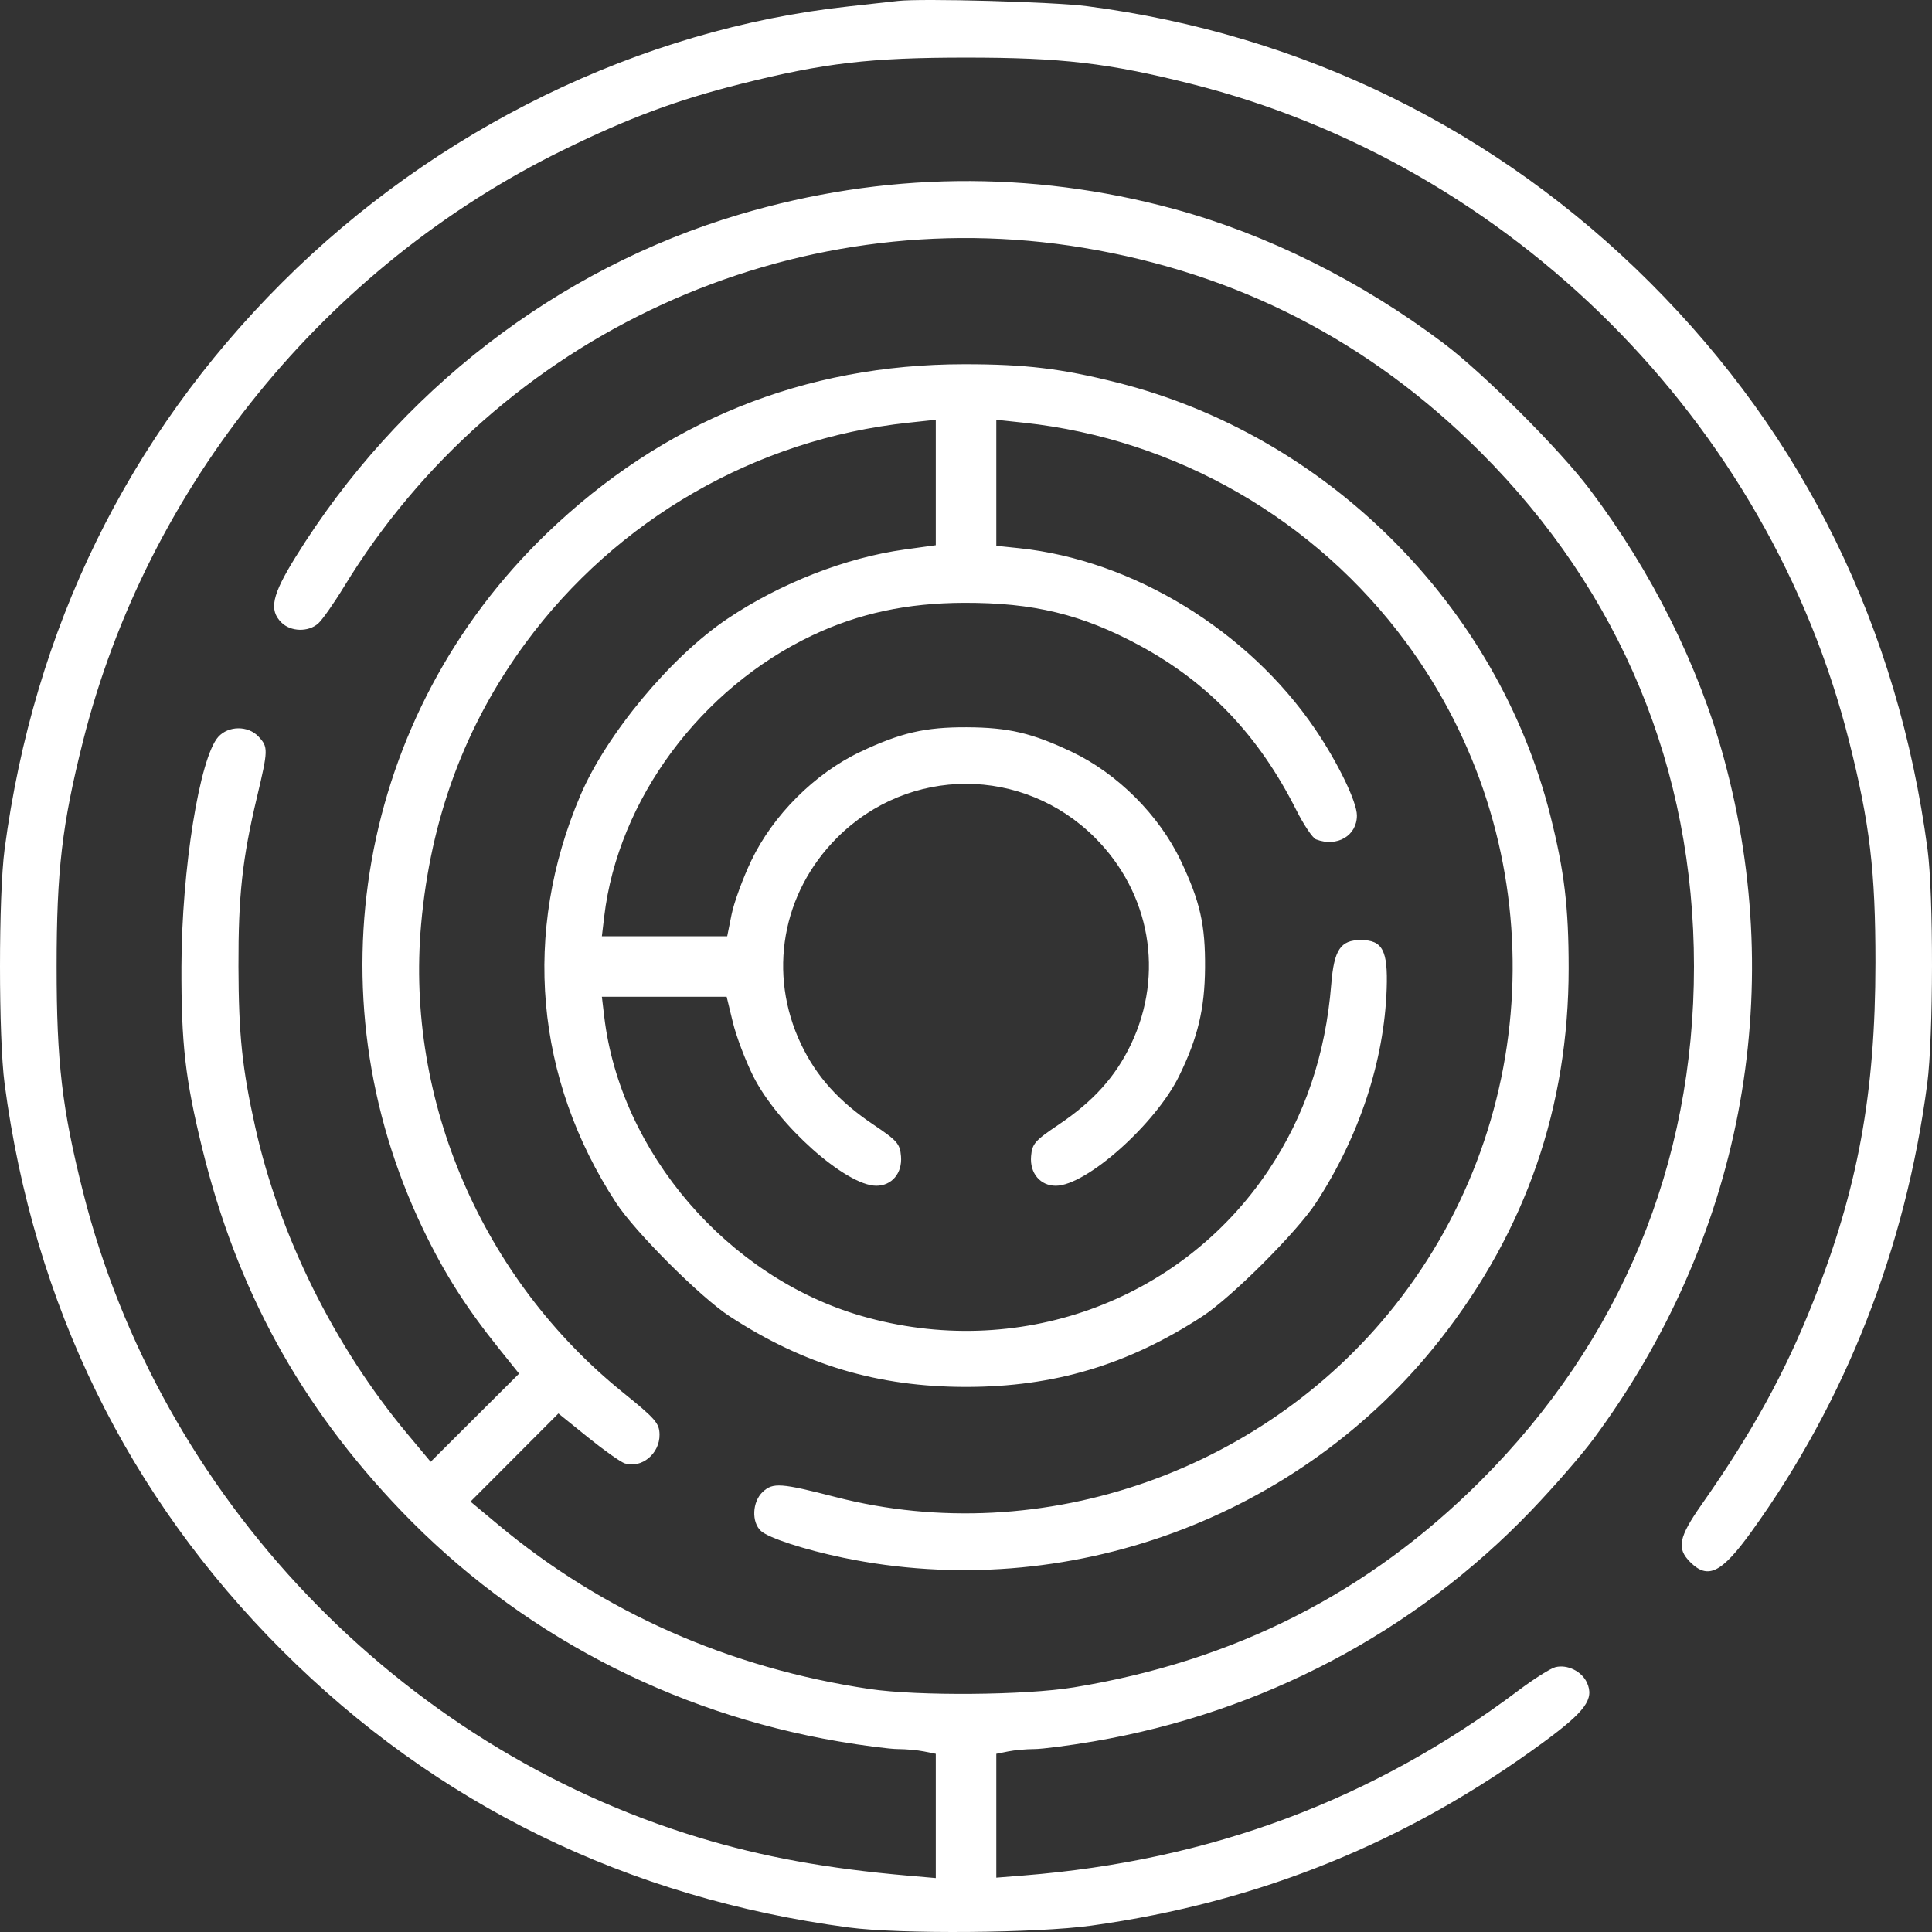 <?xml version="1.0" encoding="UTF-8"?> <svg xmlns="http://www.w3.org/2000/svg" width="649" height="649" viewBox="0 0 649 649" fill="none"><rect x="0" y="0" width="649" height="649" fill="#333333" stroke="none"/> <path fill-rule="evenodd" clip-rule="evenodd" d="M301.643 0.319C299.197 0.606 291.763 1.428 285.124 2.149C215.167 9.735 146.491 43.214 94.696 94.982C42.898 146.75 11.334 211.24 1.543 285.306C-0.514 300.866 -0.514 348.482 1.543 364.042C11.342 438.17 42.855 502.555 94.696 554.367C146.537 606.179 210.736 637.572 285.124 647.484C302.207 649.76 348.217 649.409 366.576 646.863C422.998 639.039 472.817 618.824 518.545 585.202C532.579 574.881 535.598 570.742 533.096 565.253C531.348 561.417 526.491 559.034 522.48 560.039C520.84 560.451 515.222 564.002 509.997 567.93C461.198 604.616 406.67 624.996 343.892 630.012L334.679 630.749V609.944V589.14L338.65 588.346C340.834 587.91 344.78 587.553 347.419 587.553C350.057 587.553 358.991 586.398 367.273 584.989C423.852 575.351 475.186 548.29 514.321 507.47C521.828 499.641 531.199 488.884 535.146 483.565C584.832 416.614 600.685 334.239 579.152 254.929C570.66 223.655 554.845 191.943 533.94 164.276C523.836 150.904 498.38 125.462 485 115.363C457.318 94.47 425.589 78.663 394.298 70.176C346.096 57.103 296.594 57.737 248.413 72.046C187.175 90.233 133.706 131.515 99.218 187.239C91.353 199.946 90.296 204.879 94.528 209.109C97.663 212.242 103.577 212.393 106.904 209.427C108.275 208.204 112.162 202.667 115.545 197.122C167.25 112.325 266.123 66.984 363.904 83.23C415.756 91.845 460.099 114.664 497.37 151.913C544.383 198.902 569.045 258.344 569.045 324.674C569.045 391.012 544.388 450.441 497.37 497.435C459.651 535.132 414.581 558.019 360.728 566.821C344.373 569.494 308.339 569.782 292.113 567.369C245.118 560.38 202.618 541.591 167.448 512.258L158.05 504.42L172.818 489.621L187.586 474.822L197.479 482.806C202.92 487.197 208.496 491.145 209.867 491.58C215.526 493.375 221.639 488.318 221.552 481.914C221.5 478.089 220.229 476.628 209.188 467.703C162.021 429.577 136.223 369.756 141.453 310.637C144.612 274.932 156.246 243.573 176.582 215.951C207.141 174.445 253.999 147.479 305.062 142.01L314.349 141.016V162.082V183.148L303.866 184.597C284.071 187.333 262.112 195.924 244.294 207.903C225.351 220.636 203.706 246.663 194.942 267.246C175.393 313.159 179.711 362.31 206.961 404.065C213.354 413.861 235.286 435.778 245.099 442.177C270.102 458.482 294.938 465.901 324.514 465.901C354.091 465.901 378.927 458.482 403.929 442.177C413.749 435.774 435.675 413.86 442.082 404.046C456.611 381.79 464.992 356.393 465.817 332.117C466.255 319.239 464.412 315.784 457.099 315.784C450.319 315.784 448.132 319.056 447.203 330.587C445.301 354.219 438.32 374.893 426.068 393.183C396.369 437.511 341.458 457.136 289.352 442.045C244.417 429.031 208.376 387.079 202.974 341.501L202.183 334.834H223.141H244.099L246.178 343.406C247.32 348.12 250.402 356.264 253.024 361.502C261.208 377.852 284.137 398.284 294.337 398.319C299.569 398.337 303.141 394.098 302.668 388.43C302.316 384.207 301.417 383.175 293.384 377.774C281.714 369.927 274.254 361.624 269.069 350.708C257.867 327.124 262.623 299.972 281.211 281.394C305.34 257.278 343.688 257.278 367.818 281.394C386.406 299.972 391.162 327.124 379.96 350.708C374.774 361.624 367.315 369.927 355.645 377.774C347.612 383.175 346.712 384.207 346.36 388.43C345.888 394.098 349.459 398.337 354.692 398.319C364.946 398.284 388.227 377.536 396.107 361.407C402.364 348.604 404.689 338.902 404.8 325.148C404.917 310.651 403.138 302.804 396.635 289.116C389.386 273.86 375.356 259.838 360.092 252.593C346.668 246.222 338.766 244.372 324.714 244.308C310.771 244.245 302.483 246.165 288.936 252.593C273.699 259.826 259.658 273.848 252.37 289.116C249.535 295.053 246.555 303.197 245.75 307.212L244.283 314.514H223.233H202.183L202.974 307.847C207.613 268.708 235.328 231.256 272.821 213.46C288.433 206.051 304.723 202.554 323.879 202.499C347.138 202.434 363.438 206.382 382.637 216.733C405.882 229.263 422.835 247.044 435.46 272.128C437.963 277.103 440.946 281.533 442.088 281.97C449.135 284.673 455.813 280.764 455.813 273.936C455.813 269.364 449.412 256.14 441.737 244.857C419.234 211.773 380.543 188.14 342.354 184.15L334.679 183.348V162.182V141.016L343.966 142.01C395.03 147.479 441.887 174.445 472.446 215.951C520.66 281.437 519.959 370.972 470.723 435.774C426.596 493.851 350.218 520.822 280.677 502.884C262.324 498.151 259.623 497.959 256.217 501.153C252.682 504.469 252.38 511.347 255.639 514.295C258.258 516.664 270.301 520.583 283.218 523.268C358.144 538.845 436.749 510.063 483.958 449.764C512.627 413.146 526.931 371.732 526.941 325.309C526.946 304.686 525.502 292.645 520.766 273.876C502.986 203.393 445.862 146.3 375.34 128.53C356.561 123.797 344.513 122.353 323.879 122.358C270.126 122.37 222.7 141.592 183.649 179.194C120.42 240.078 103.869 333.387 142.177 413.001C149.312 427.829 156.595 439.282 167.651 453.06L174.373 461.438L159.522 476.242L144.67 491.047L136.828 481.655C112.344 452.331 93.854 415.046 85.746 378.647C81.347 358.904 80.164 347.576 80.104 324.674C80.043 300.864 81.392 288.516 86.329 267.742C90.105 251.85 90.128 250.958 86.855 247.447C83.358 243.696 76.756 243.734 73.328 247.525C67.069 254.445 61.033 292.059 60.948 324.674C60.88 350.648 62.217 362.39 67.886 385.587C79.54 433.287 100.849 472.157 134.707 507.47C173.843 548.29 225.177 575.351 281.756 584.989C290.038 586.398 298.972 587.553 301.61 587.553C304.249 587.553 308.194 587.91 310.378 588.346L314.349 589.14V610.013V630.885L305.137 630.083C277.826 627.707 256.275 623.783 234.785 617.271C133.762 586.663 53.624 502.632 27.863 400.298C20.835 372.383 19.019 356.854 19.019 324.674C19.019 292.494 20.835 276.965 27.863 249.05C49.45 163.298 109.336 89.552 189.191 50.389C211.153 39.618 227.339 33.594 248.849 28.185C276.779 21.161 292.316 19.346 324.514 19.346C356.712 19.346 372.25 21.161 400.18 28.185C507.667 55.213 594.123 141.622 621.166 249.05C628.119 276.668 630.01 292.594 629.998 323.404C629.98 367.252 624.113 399.267 609.169 437.064C599.694 461.031 588.675 481.083 571.619 505.396C563.888 516.419 563.154 520.121 567.785 524.748C573.738 530.699 578.308 528.425 588.335 514.531C619.99 470.662 640.131 419.345 647.402 364.042C649.486 348.185 649.545 300.638 647.501 285.306C637.584 210.958 606.173 146.794 554.332 94.982C502.846 43.522 437.691 11.523 365.175 2.081C354.031 0.631 309.521 -0.605 301.643 0.319Z" fill="white"></path> </svg> 